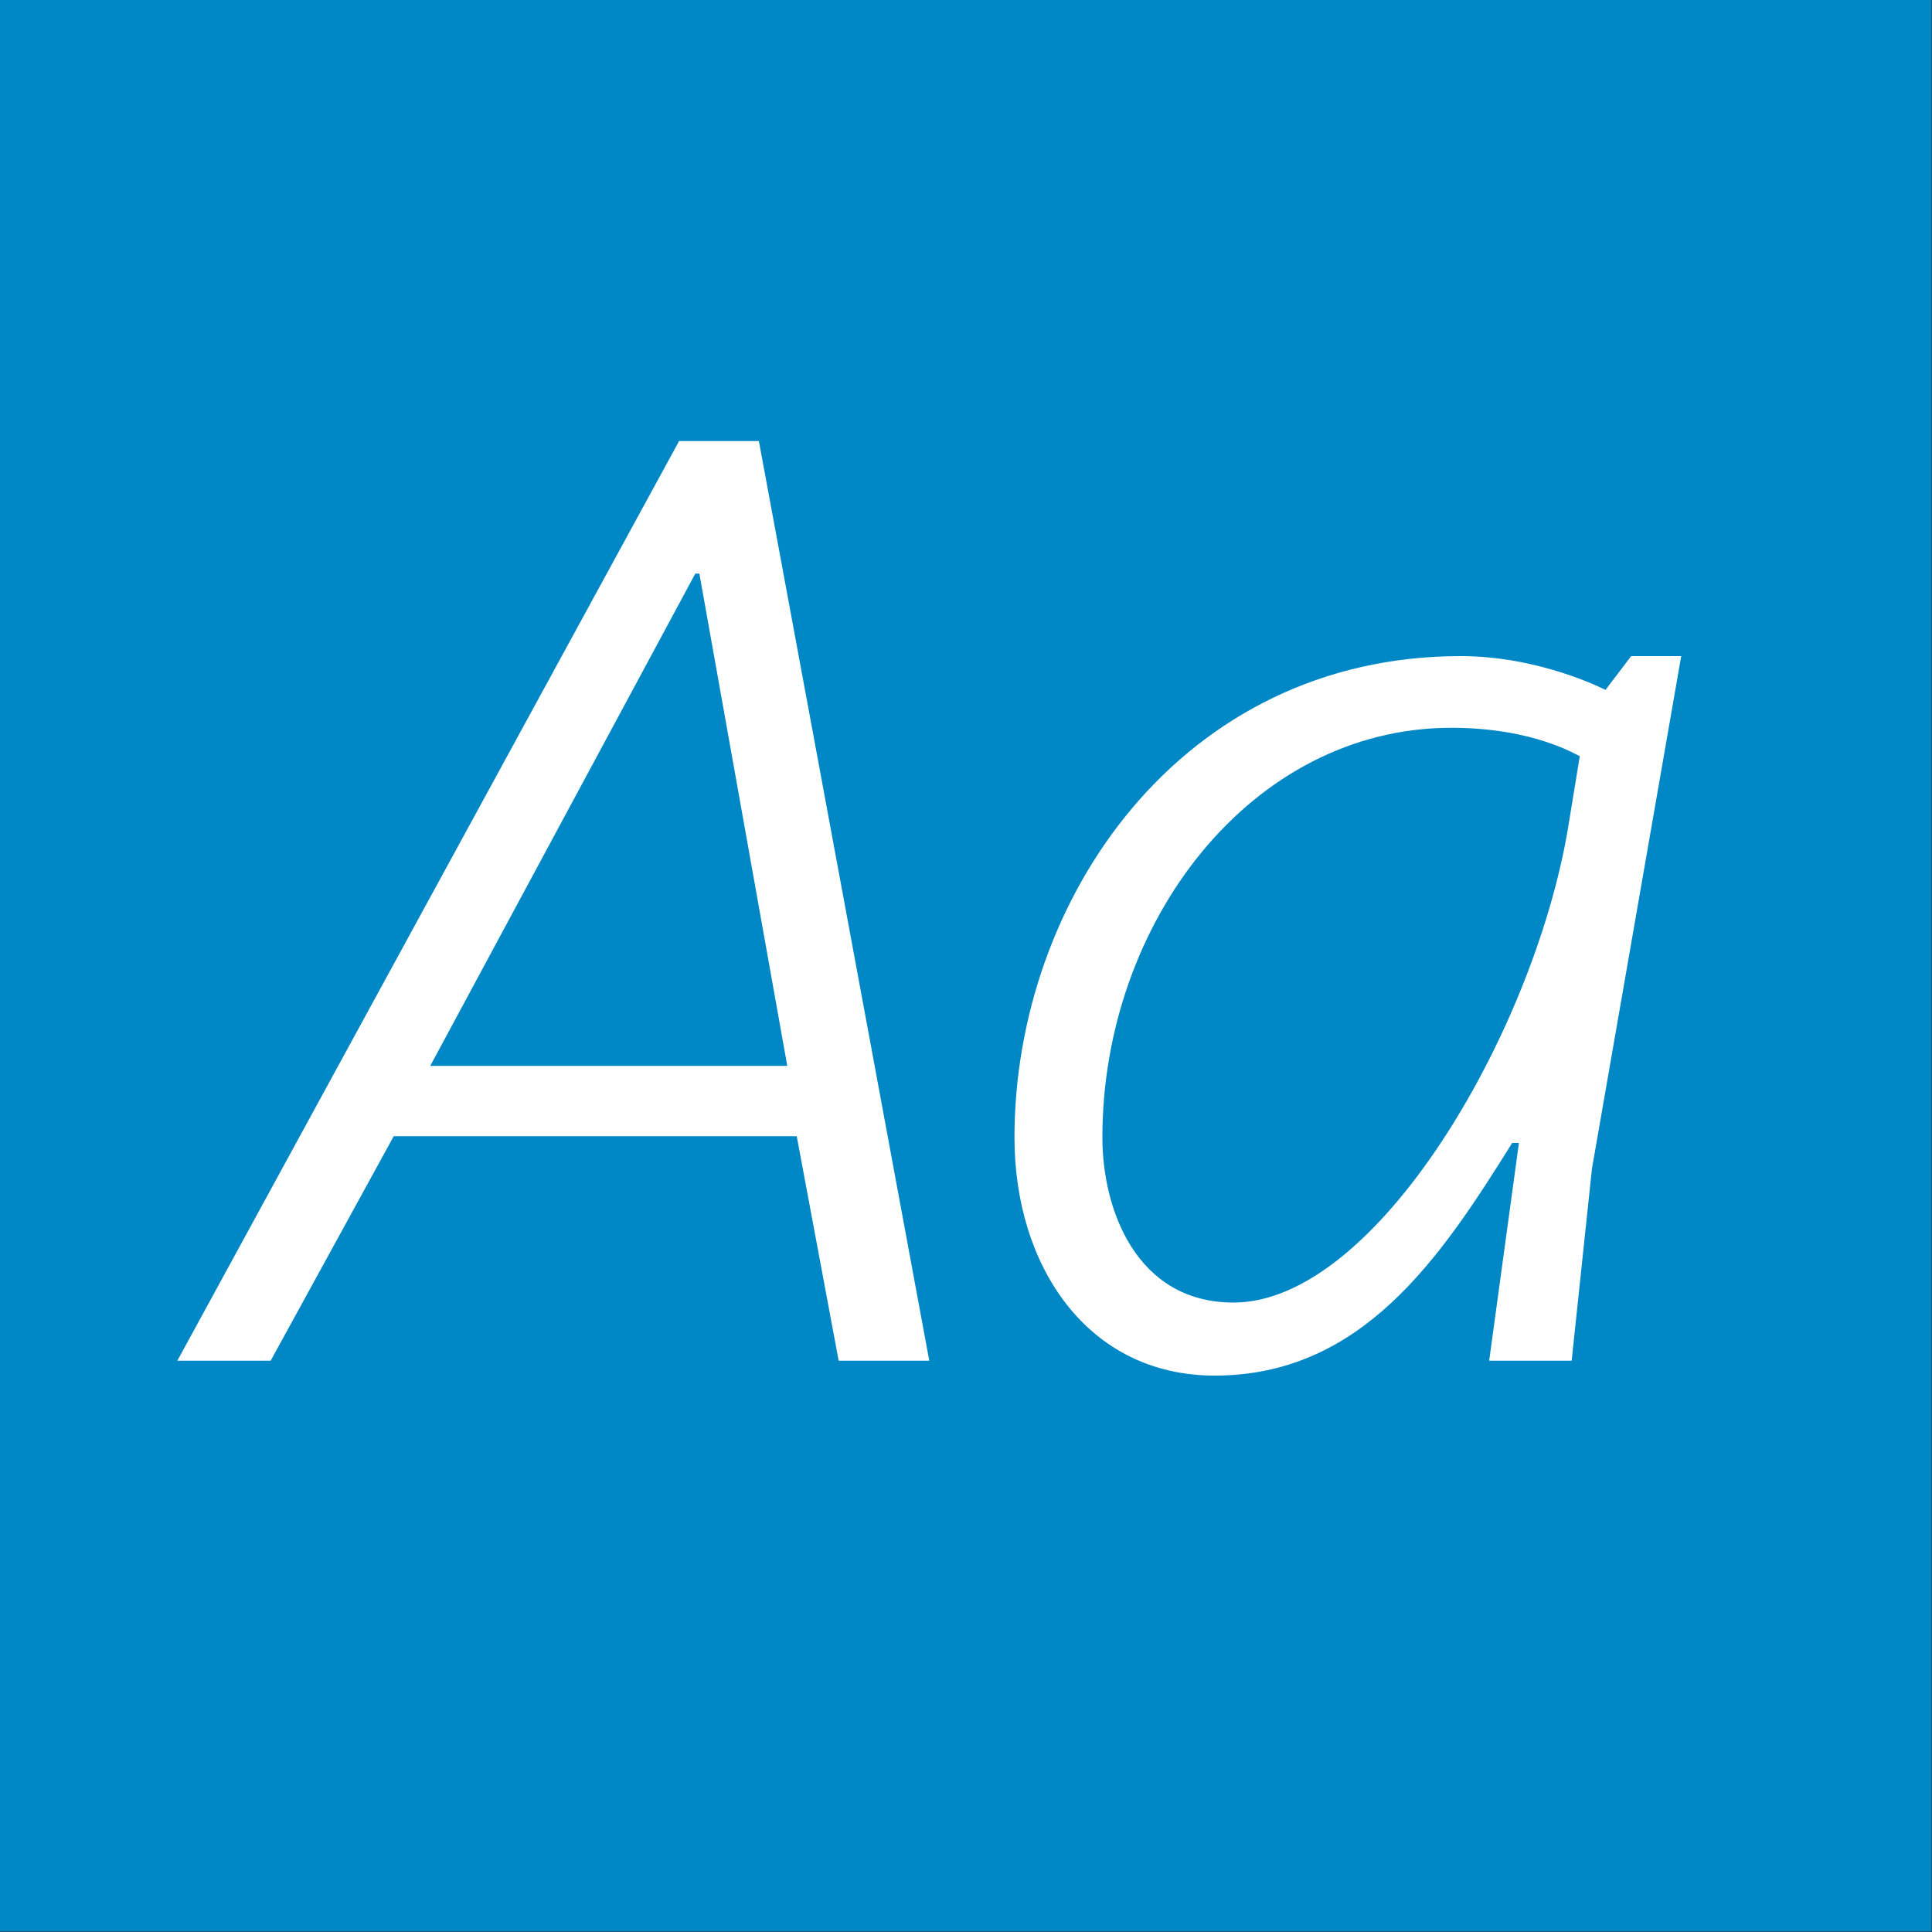 <?xml version="1.0" standalone="no"?>
<!DOCTYPE svg PUBLIC "-//W3C//DTD SVG 1.1//EN" "http://www.w3.org/Graphics/SVG/1.1/DTD/svg11.dtd">
<svg width="100%" height="100%" viewBox="0 0 400 400" version="1.1" xmlns="http://www.w3.org/2000/svg" xmlns:xlink="http://www.w3.org/1999/xlink" xml:space="preserve" style="fill-rule:evenodd;clip-rule:evenodd;stroke-linejoin:round;stroke-miterlimit:1.414;">
    <rect x="0" y="0" width="400" height="400" fill="#333333" stroke="none"/>
    <g id="Layer1">
        <g transform="matrix(0.959,7.69253e-17,7.69253e-17,0.645,5.755,1.935)">
            <rect x="-6" y="-3" width="417" height="620" style="fill:rgb(0,136,198);"/>
        </g>
        <g transform="matrix(1,0,0,1,-122.719,85.12)">
            <path d="M296.355,196.6L315.115,196.6L279.835,6.2L263.315,6.2L159.435,196.6L178.755,196.6L204.235,150.12L287.675,150.12L296.355,196.6ZM211.795,135.56L266.675,33.64L267.515,33.64L285.715,135.56L211.795,135.56Z" style="fill:white;fill-rule:nonzero;"/>
            <path d="M374.195,199.68C404.715,199.68 420.955,175.32 435.795,151.52L437.195,151.52L431.035,196.6L448.115,196.6L452.315,156.84L470.795,50.72L460.435,50.72L455.115,57.72C455.115,57.72 441.675,50.72 425.155,50.72C367.195,50.72 332.755,101.12 332.755,150.4C332.755,177 347.875,199.68 374.195,199.68ZM378.115,184.56C357.955,184.56 350.955,165.24 350.955,150.4C350.955,105.88 381.755,65.56 423.195,65.56C440.555,65.56 449.515,71.44 449.795,71.44L447.275,86.84C439.995,129.12 407.515,184.56 378.115,184.56Z" style="fill:white;fill-rule:nonzero;"/>
        </g>
    </g>
</svg>
